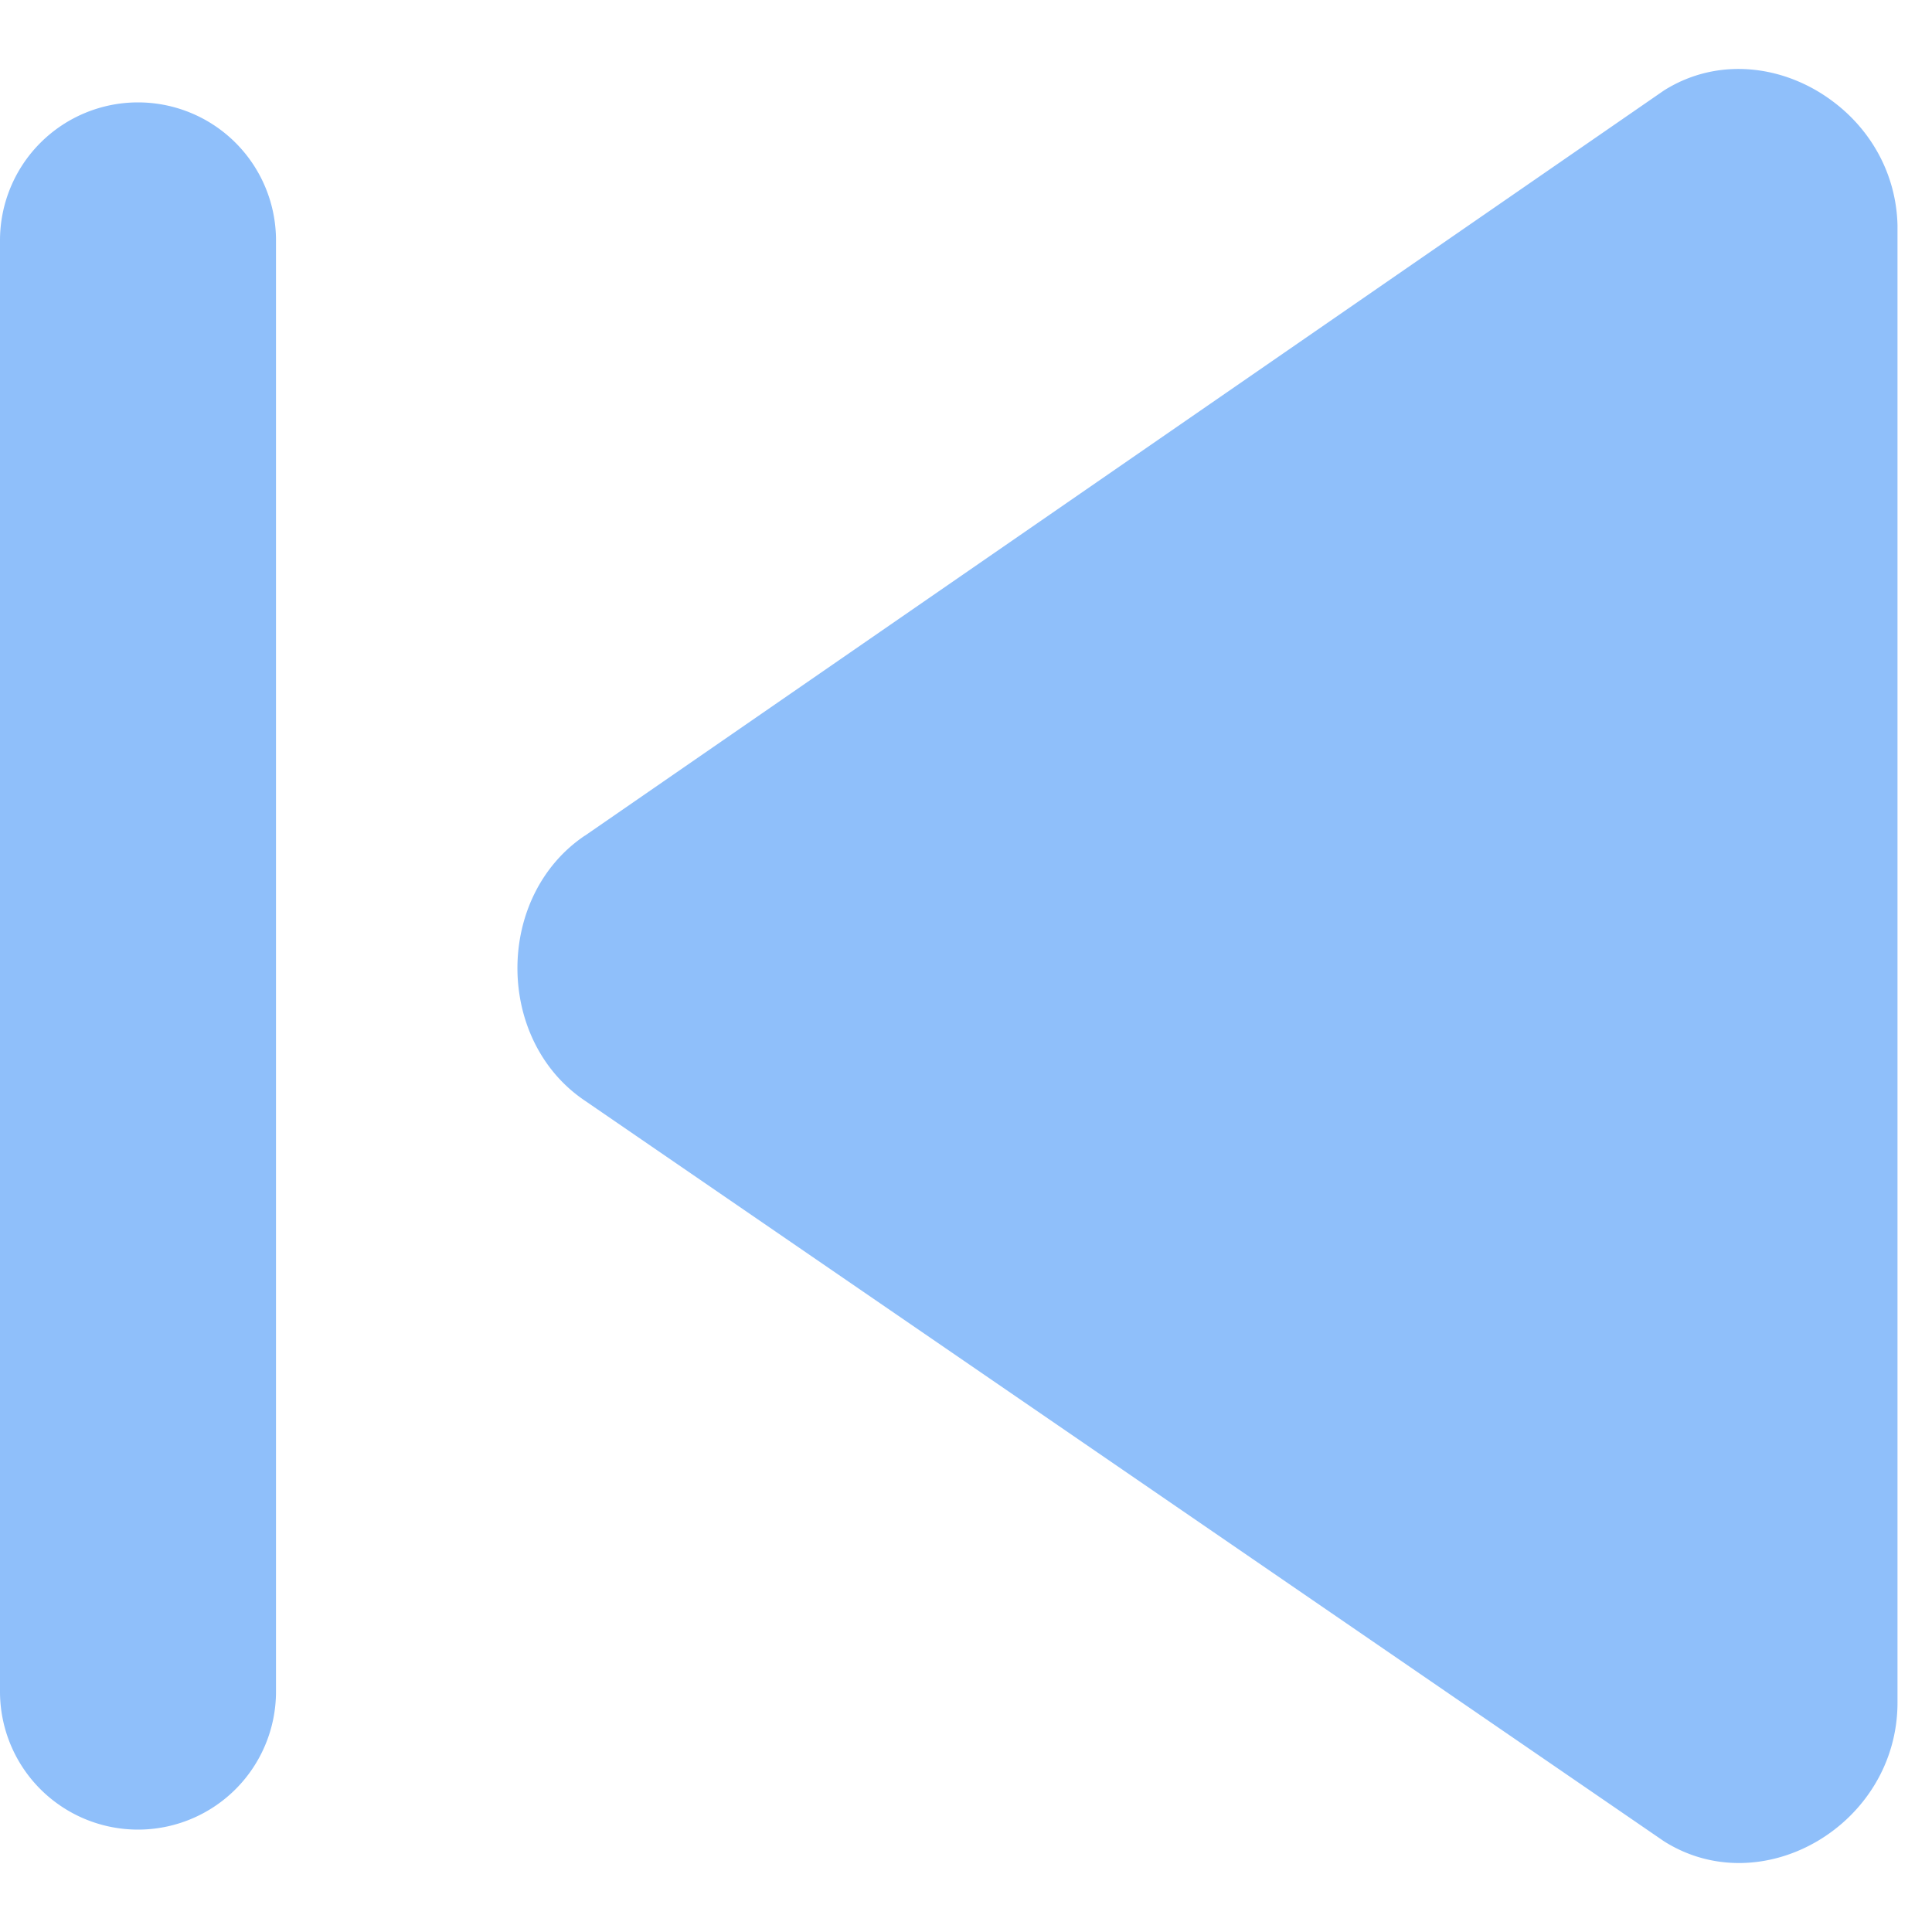 <svg xmlns="http://www.w3.org/2000/svg" fill="none" viewBox="0 0 14 14" id="Button-Previous--Streamline-Core"><desc>Button Previous Streamline Icon: https://streamlinehq.com</desc><g id="button-previous--button-television-buttons-movies-skip-previous-video-controls"><path id="Union" fill="#8fbffa" fill-rule="evenodd" d="m4.238 6.056 7.819 -5.4c0.396 -0.25 0.878 -0.183 1.226 0.08 0.269 0.201 0.458 0.519 0.467 0.897v10.7l0 0.004c0 0.884 -0.979 1.457 -1.693 1.005l-7.82 -5.367c-0.65 -0.439 -0.65 -1.48 0 -1.919ZM0 1.742a1 1 0 1 1 2 0l0 10.516a1 1 0 1 1 -2 0V1.742Z" clip-rule="evenodd" stroke-width="1"></path></g></svg>